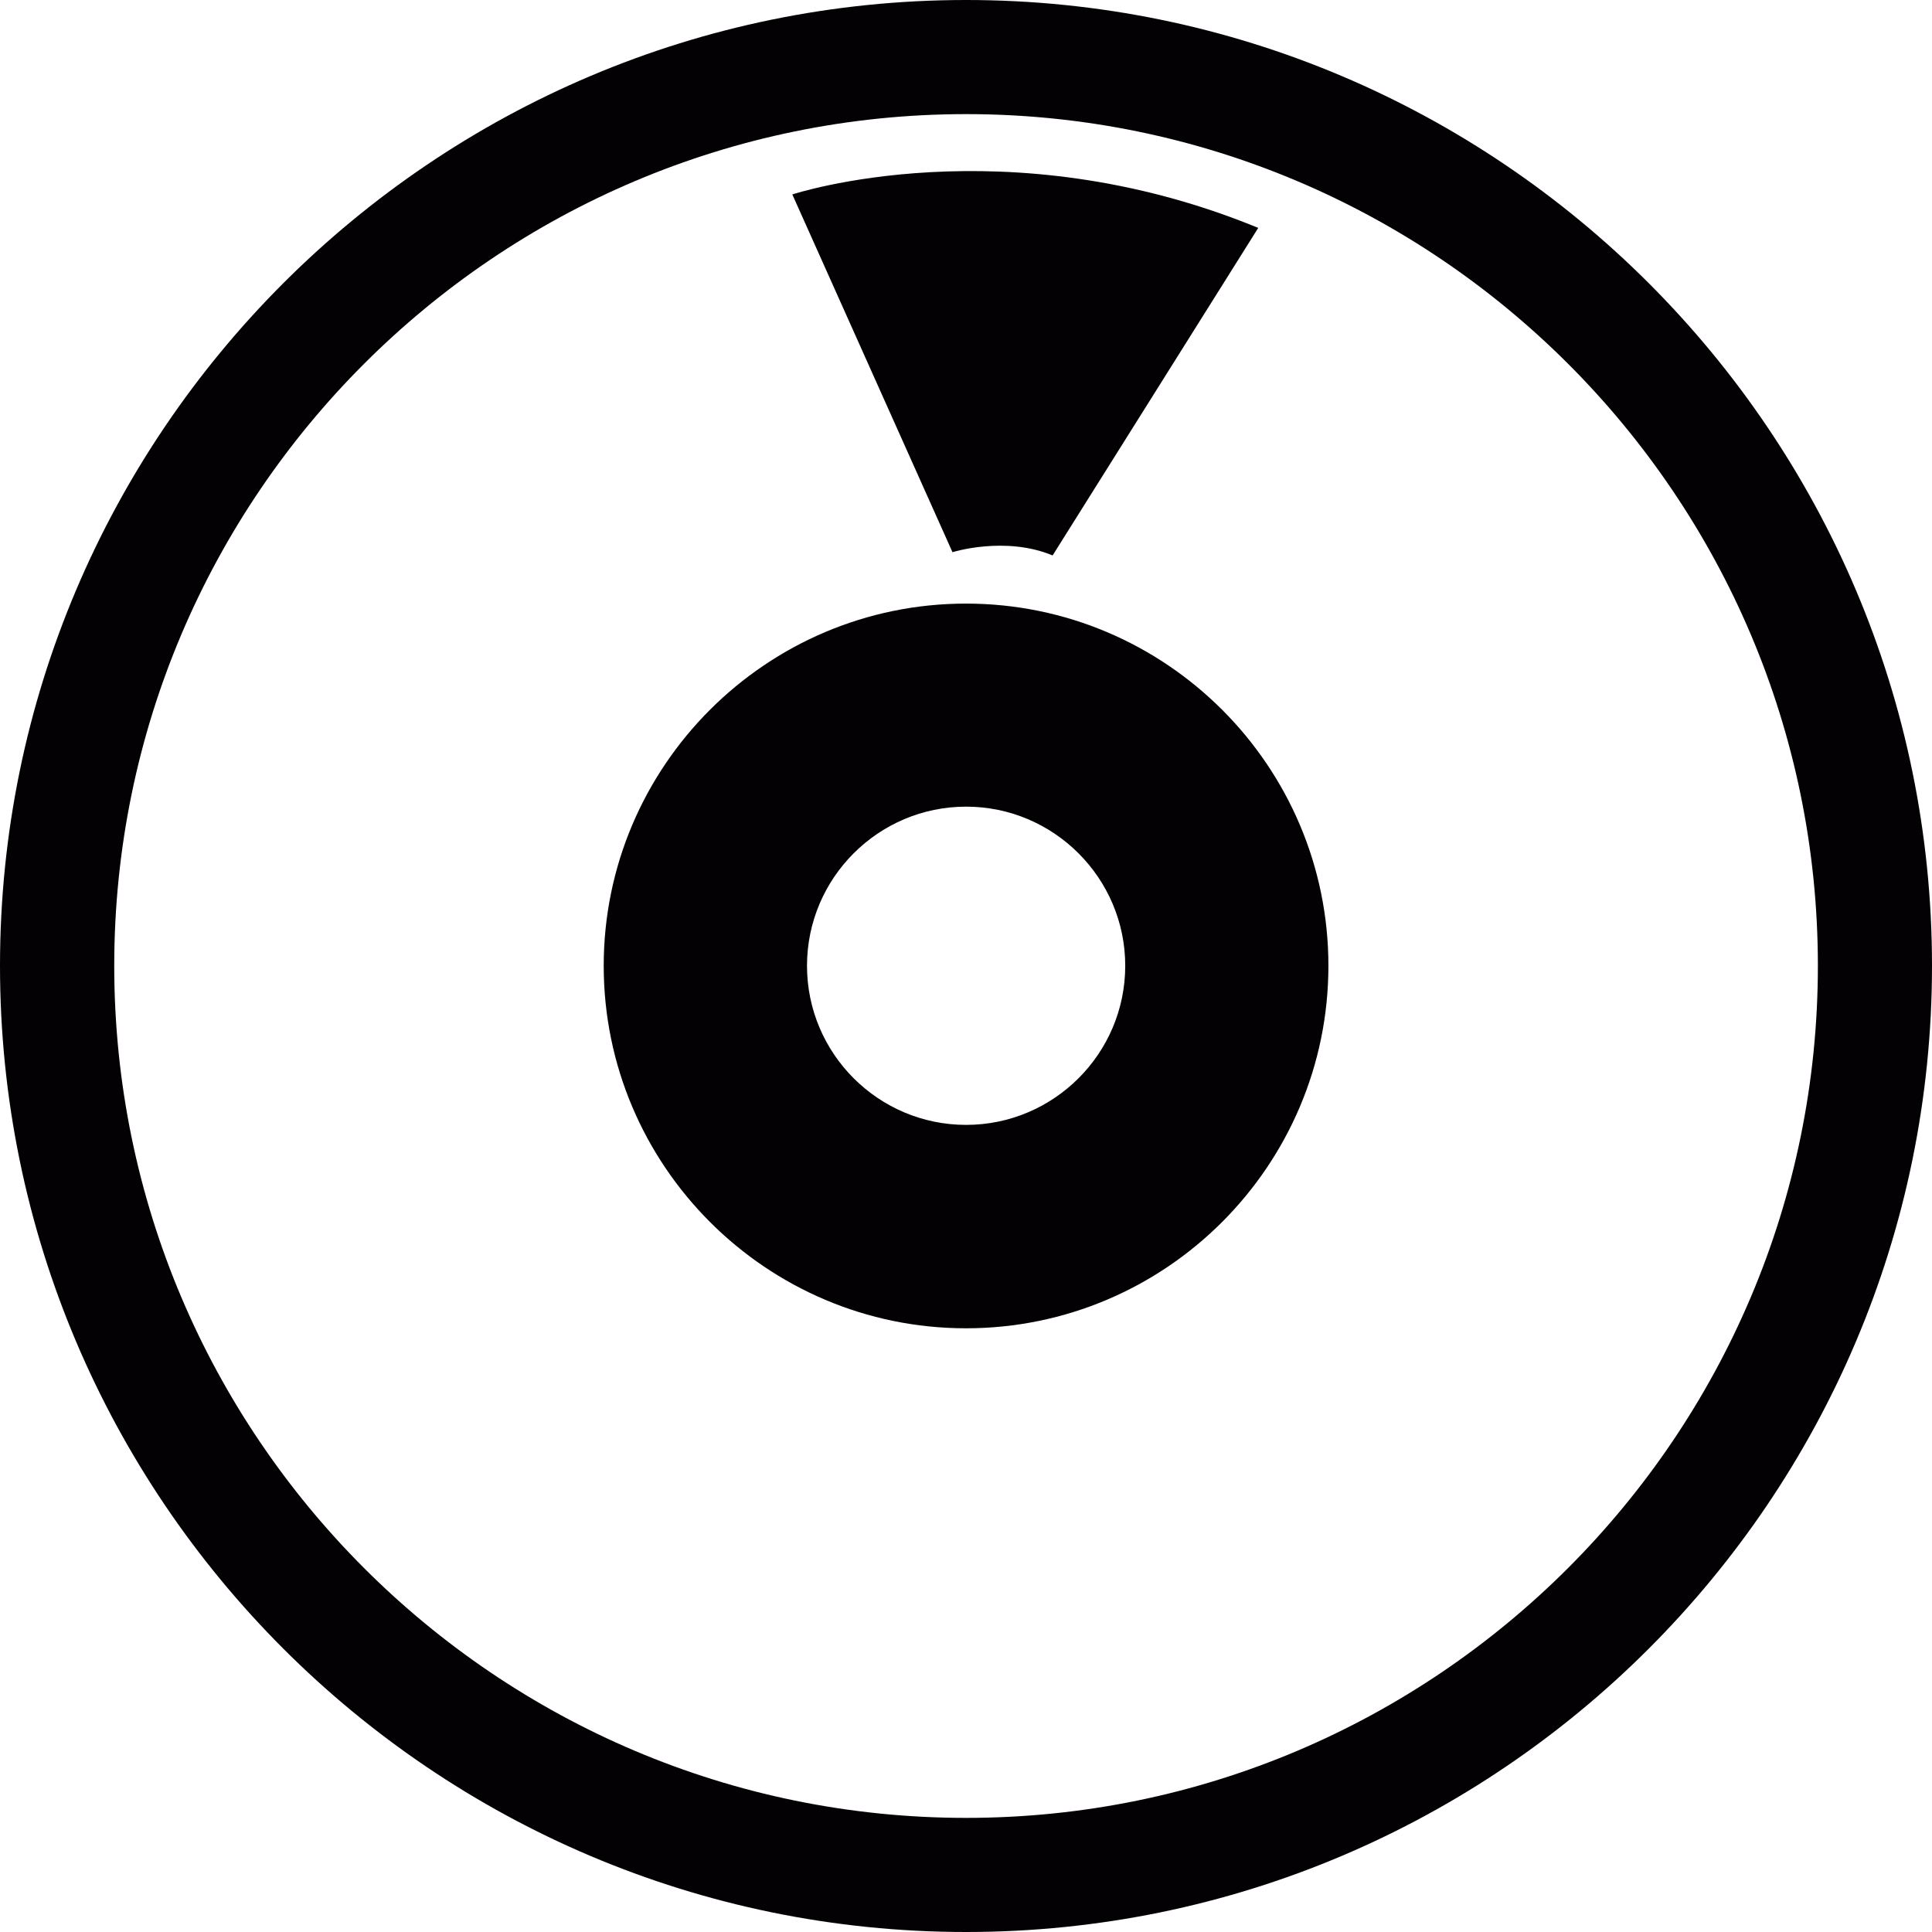 <?xml version="1.0" encoding="iso-8859-1"?>
<!-- Uploaded to: SVG Repo, www.svgrepo.com, Generator: SVG Repo Mixer Tools -->
<svg height="800px" width="800px" version="1.1" id="Capa_1" xmlns="http://www.w3.org/2000/svg" xmlns:xlink="http://www.w3.org/1999/xlink" 
	 viewBox="0 0 16.574 16.574" xml:space="preserve">
<g>
	<g>
		<path style="fill:#030104;" d="M8.287,5.178c-1.714,0-3.108,1.395-3.108,3.107c0,1.715,1.395,3.11,3.108,3.11
			c1.715,0,3.109-1.396,3.109-3.11C11.396,6.572,10.002,5.178,8.287,5.178z M8.288,9.65c-0.753,0-1.365-0.612-1.365-1.365
			c0-0.752,0.612-1.365,1.365-1.365c0.752,0,1.365,0.613,1.365,1.365C9.653,9.038,9.04,9.65,8.288,9.65z"/>
		<path style="fill:#030104;" d="M8.288,0C3.718,0,0,3.717,0,8.285c0,4.57,3.718,8.289,8.288,8.289c4.569,0,8.286-3.719,8.286-8.289
			C16.574,3.717,12.857,0,8.288,0z M8.288,15.595c-4.03,0-7.308-3.279-7.308-7.31c0-4.028,3.278-7.306,7.308-7.306
			c4.029,0,7.307,3.277,7.307,7.306C15.595,12.315,12.317,15.595,8.288,15.595z"/>
		<path style="fill:#030104;" d="M9.03,4.765l1.764-2.81c-2.17-0.892-3.997-0.287-3.997-0.287l1.374,3.069
			C8.171,4.737,8.622,4.595,9.03,4.765z"/>
	</g>
</g>
</svg>